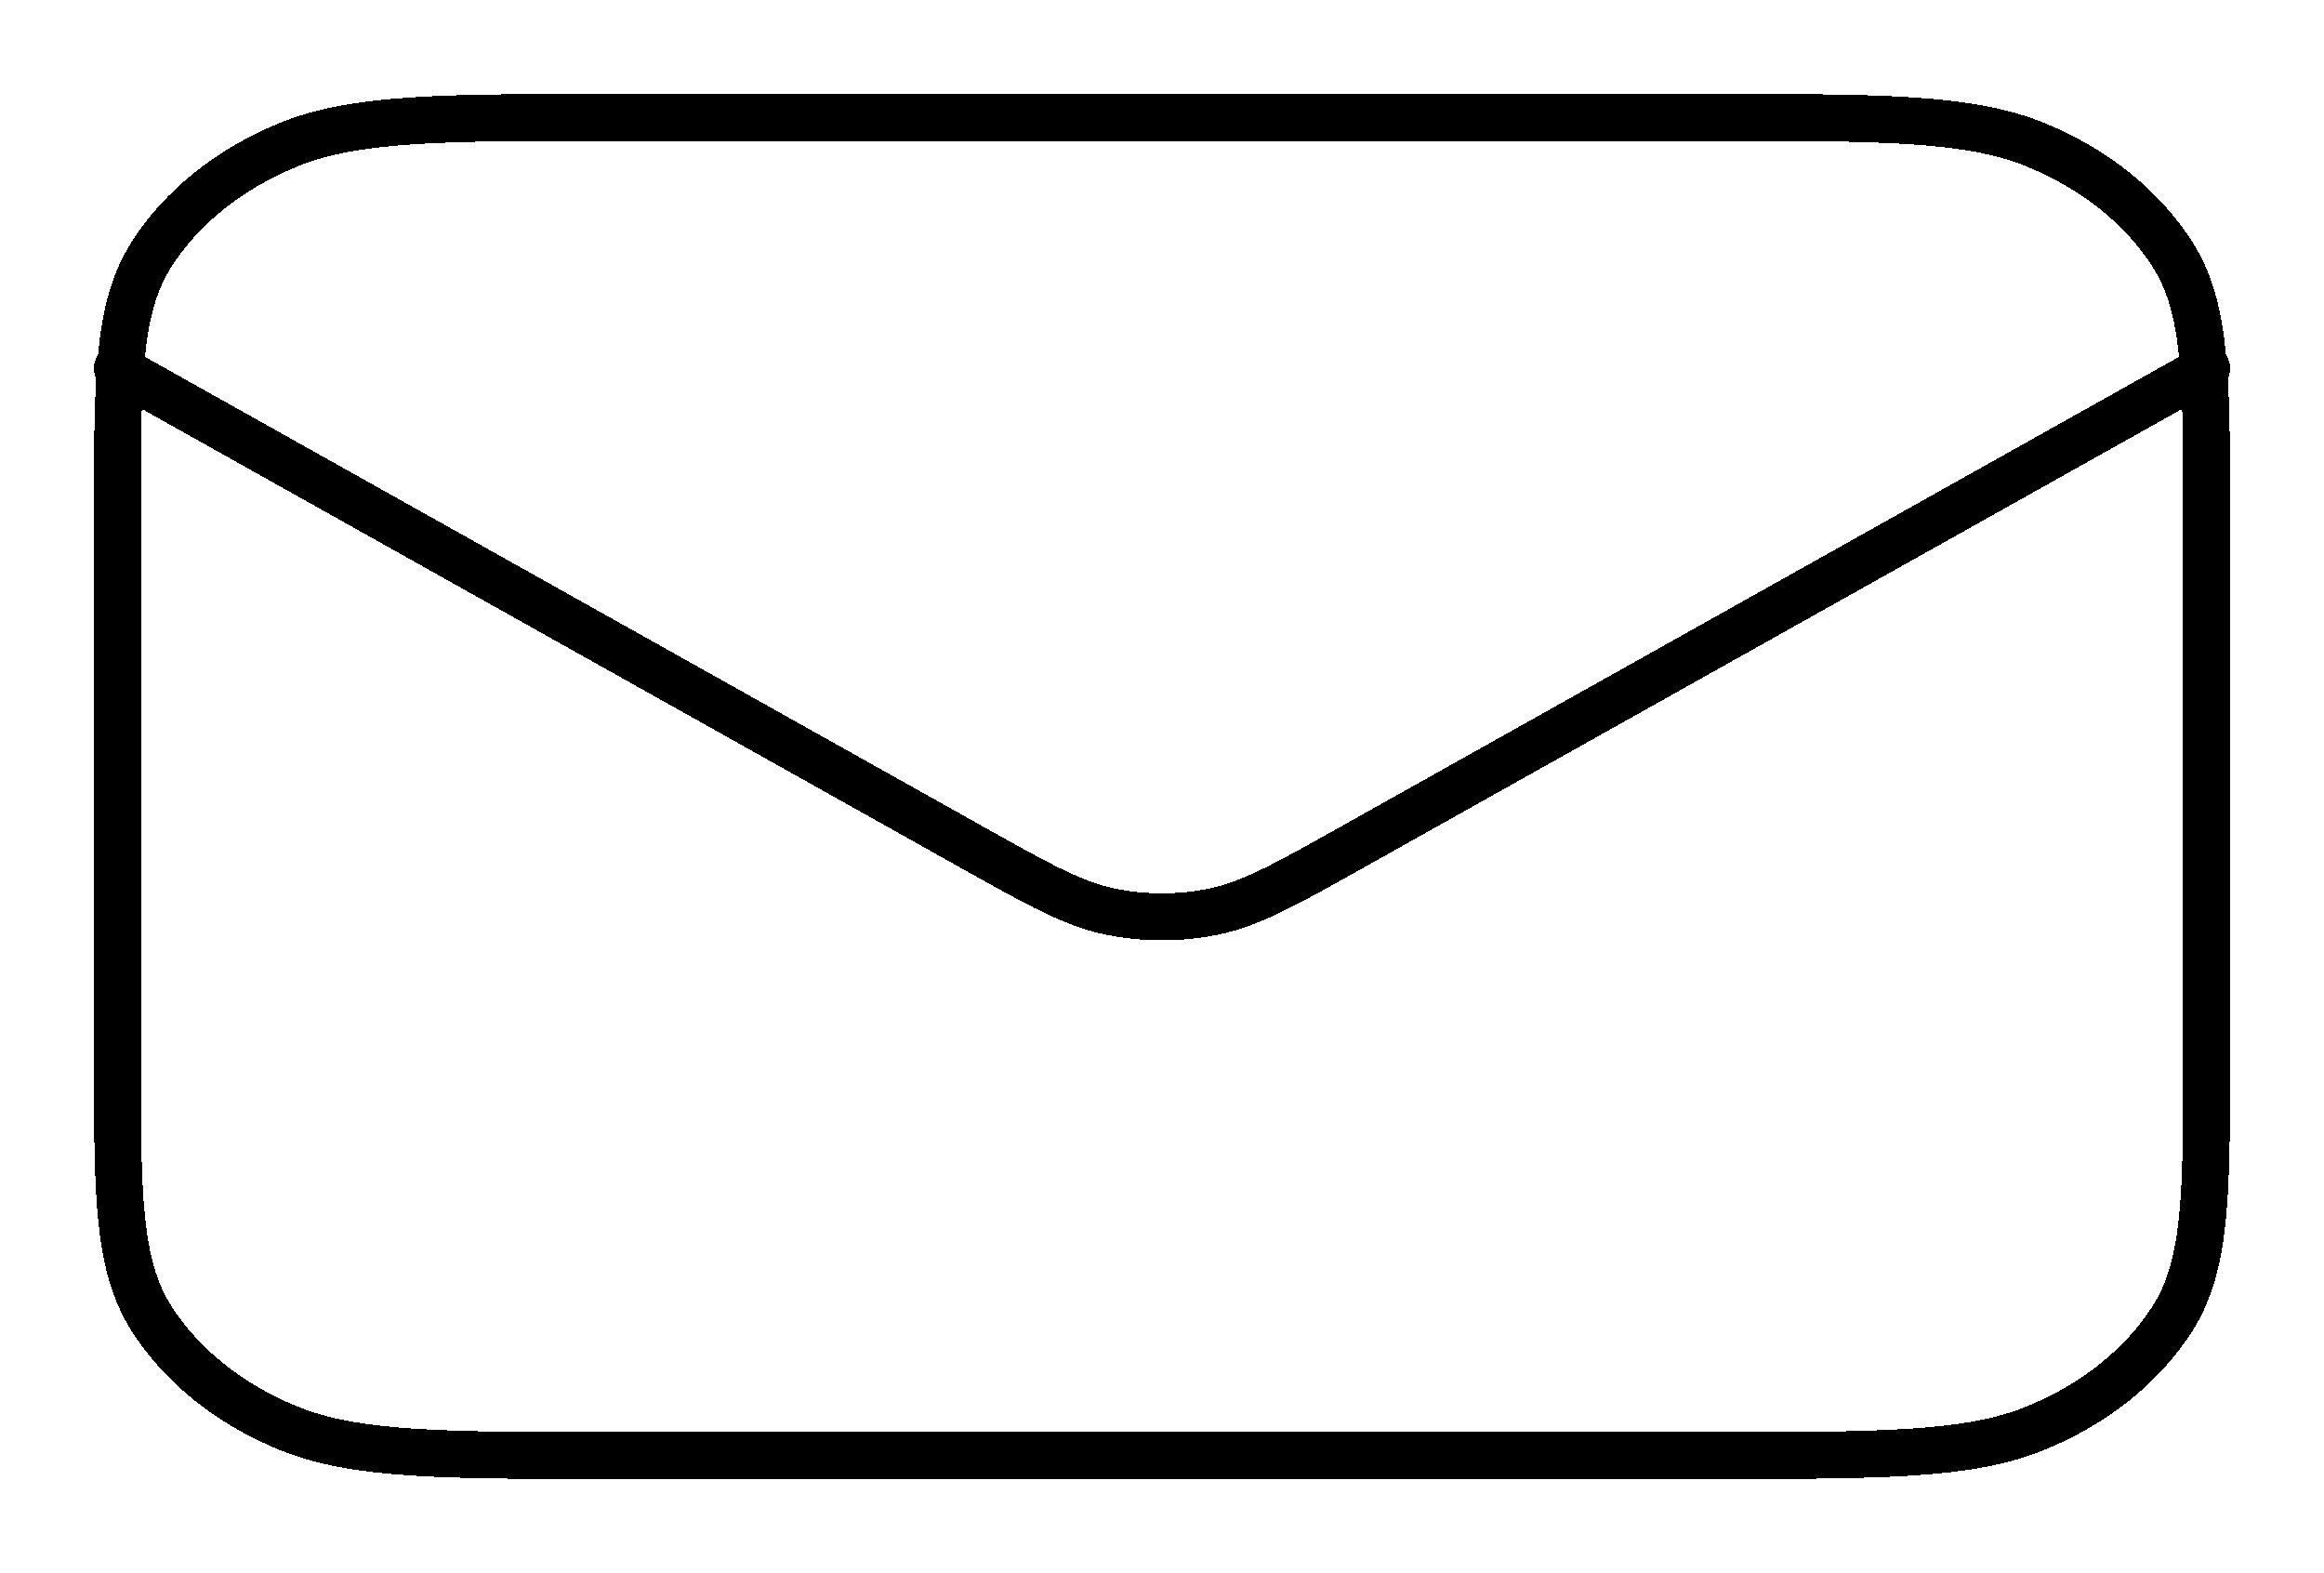 <svg width="99" height="67" viewBox="0 0 99 67" fill="none" xmlns="http://www.w3.org/2000/svg">
<g filter="url(#filter0_d_77_3237)">
<path d="M5 11.688L41.334 32.049C44.276 33.698 45.747 34.522 47.347 34.841C48.761 35.123 50.239 35.123 51.653 34.841C53.253 34.522 54.724 33.698 57.666 32.049L94 11.688M26.36 58H72.64C80.117 58 83.855 58 86.711 56.835C89.223 55.81 91.265 54.175 92.545 52.164C94 49.878 94 46.886 94 40.9V18.1C94 12.114 94 9.122 92.545 6.835C91.265 4.824 89.223 3.19 86.711 2.165C83.855 1 80.117 1 72.64 1H26.36C18.883 1 15.145 1 12.289 2.165C9.777 3.19 7.735 4.824 6.455 6.835C5 9.122 5 12.114 5 18.1V40.9C5 46.886 5 49.878 6.455 52.164C7.735 54.175 9.777 55.81 12.289 56.835C15.145 58 18.883 58 26.36 58Z" stroke="black" stroke-width="2" stroke-linecap="round" stroke-linejoin="round" shape-rendering="crispEdges"/>
</g>
<defs>
<filter id="filter0_d_77_3237" x="0" y="0" width="99" height="67" filterUnits="userSpaceOnUse" color-interpolation-filters="sRGB">
<feFlood flood-opacity="0" result="BackgroundImageFix"/>
<feColorMatrix in="SourceAlpha" type="matrix" values="0 0 0 0 0 0 0 0 0 0 0 0 0 0 0 0 0 0 127 0" result="hardAlpha"/>
<feOffset dy="4"/>
<feGaussianBlur stdDeviation="2"/>
<feComposite in2="hardAlpha" operator="out"/>
<feColorMatrix type="matrix" values="0 0 0 0 0 0 0 0 0 0 0 0 0 0 0 0 0 0 0.25 0"/>
<feBlend mode="normal" in2="BackgroundImageFix" result="effect1_dropShadow_77_3237"/>
<feBlend mode="normal" in="SourceGraphic" in2="effect1_dropShadow_77_3237" result="shape"/>
</filter>
</defs>
</svg>
